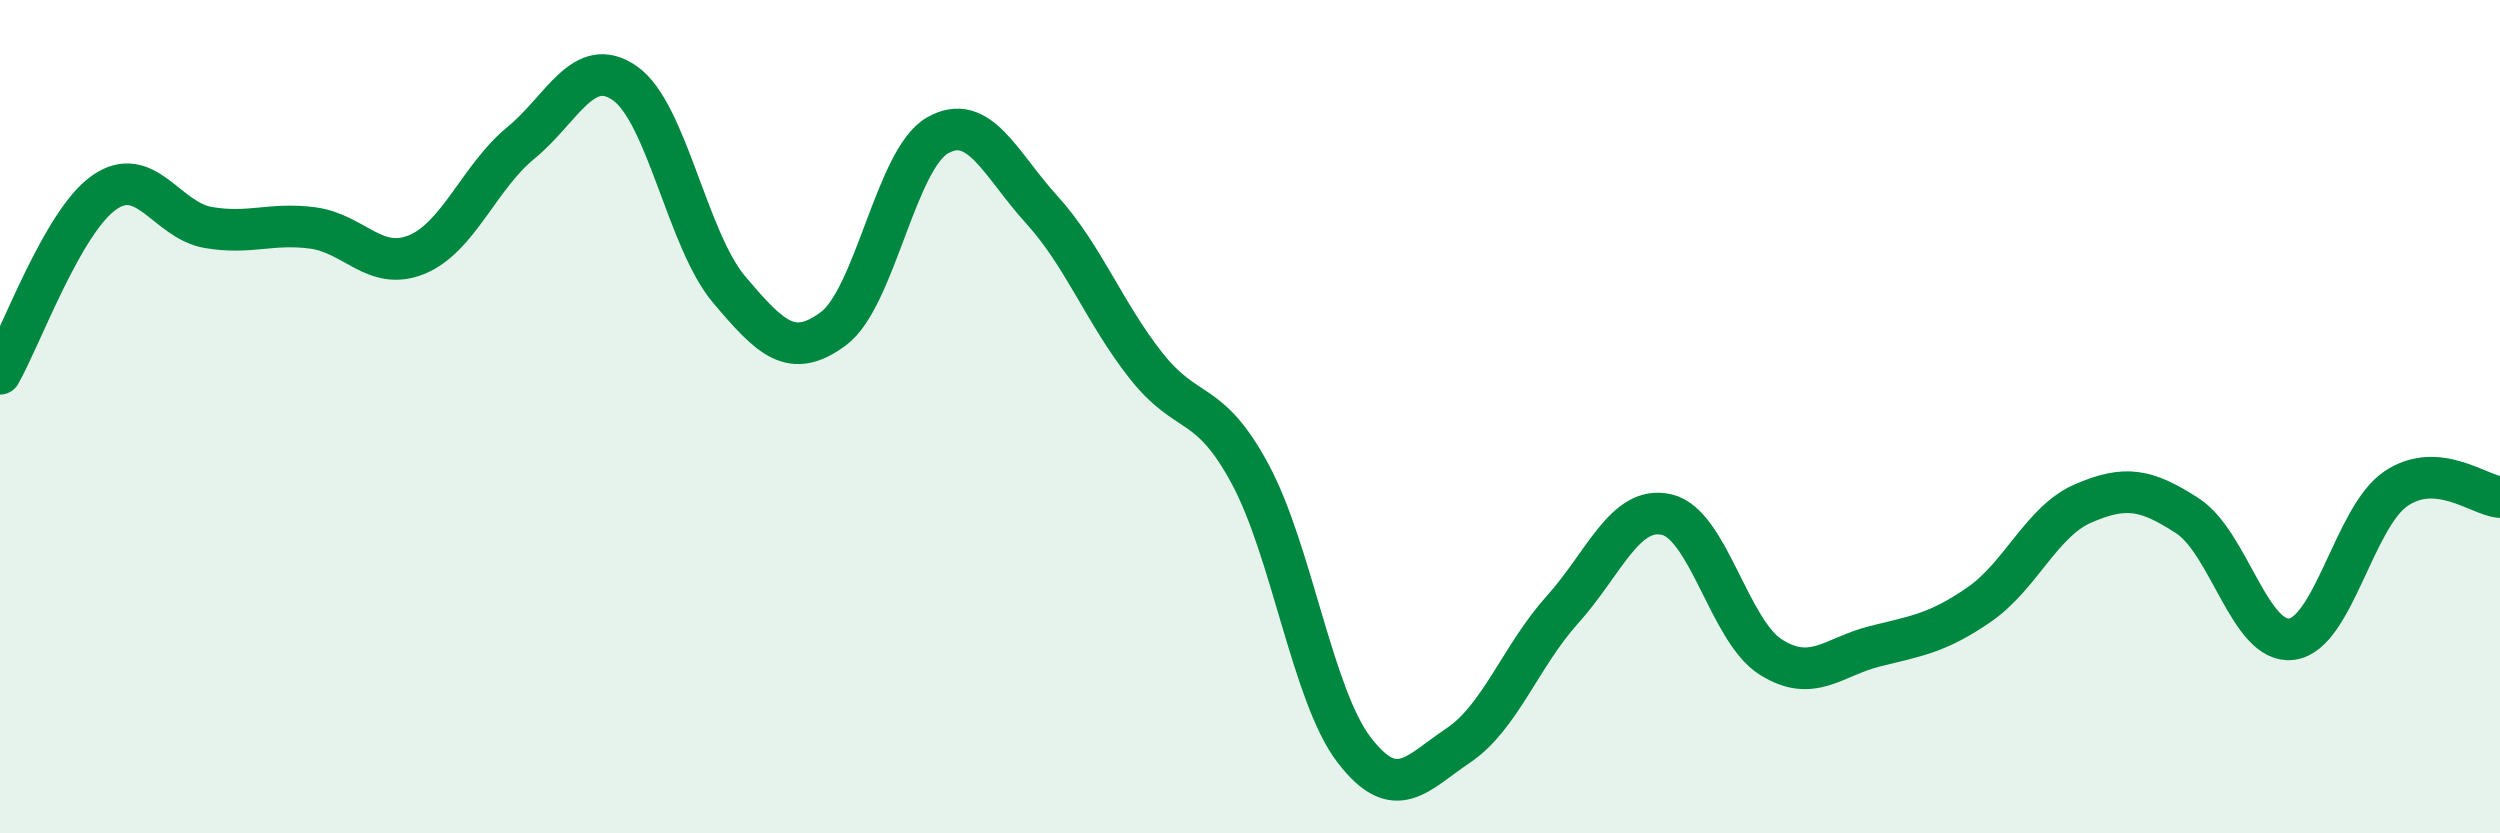 
    <svg width="60" height="20" viewBox="0 0 60 20" xmlns="http://www.w3.org/2000/svg">
      <path
        d="M 0,8.97 C 0.5,8.1 1.5,5.32 2.5,4.62 C 3.5,3.92 4,5.29 5,5.46 C 6,5.63 6.5,5.34 7.5,5.47 C 8.5,5.6 9,6.52 10,6.11 C 11,5.7 11.5,4.25 12.5,3.43 C 13.5,2.61 14,1.3 15,2 C 16,2.7 16.5,5.77 17.5,6.95 C 18.5,8.13 19,8.63 20,7.89 C 21,7.15 21.5,3.82 22.5,3.25 C 23.5,2.68 24,3.93 25,5.03 C 26,6.13 26.5,7.5 27.5,8.77 C 28.5,10.04 29,9.52 30,11.37 C 31,13.22 31.5,16.7 32.5,18 C 33.5,19.3 34,18.56 35,17.89 C 36,17.22 36.5,15.74 37.5,14.63 C 38.5,13.52 39,12.12 40,12.35 C 41,12.58 41.5,15.14 42.5,15.77 C 43.5,16.4 44,15.76 45,15.51 C 46,15.26 46.5,15.2 47.5,14.51 C 48.5,13.82 49,12.51 50,12.08 C 51,11.65 51.5,11.73 52.5,12.38 C 53.5,13.03 54,15.47 55,15.34 C 56,15.21 56.5,12.41 57.5,11.73 C 58.5,11.05 59.5,11.89 60,11.93L60 20L0 20Z"
        fill="#008740"
        opacity="0.1"
        stroke-linecap="round"
        stroke-linejoin="round"
      />
      <path
        d="M 0,8.97 C 0.5,8.1 1.5,5.32 2.5,4.62 C 3.5,3.92 4,5.29 5,5.46 C 6,5.63 6.5,5.34 7.5,5.47 C 8.5,5.6 9,6.52 10,6.11 C 11,5.7 11.5,4.25 12.5,3.43 C 13.5,2.61 14,1.3 15,2 C 16,2.7 16.5,5.77 17.5,6.95 C 18.5,8.13 19,8.63 20,7.89 C 21,7.15 21.5,3.82 22.5,3.25 C 23.5,2.68 24,3.93 25,5.03 C 26,6.13 26.5,7.5 27.5,8.77 C 28.5,10.04 29,9.52 30,11.37 C 31,13.22 31.5,16.7 32.5,18 C 33.5,19.3 34,18.56 35,17.89 C 36,17.22 36.5,15.74 37.5,14.63 C 38.5,13.52 39,12.12 40,12.35 C 41,12.58 41.5,15.14 42.5,15.77 C 43.5,16.4 44,15.76 45,15.51 C 46,15.26 46.5,15.2 47.5,14.51 C 48.5,13.82 49,12.51 50,12.08 C 51,11.65 51.5,11.73 52.5,12.38 C 53.5,13.03 54,15.47 55,15.34 C 56,15.21 56.5,12.41 57.5,11.73 C 58.5,11.05 59.5,11.89 60,11.93"
        stroke="#008740"
        stroke-width="1"
        fill="none"
        stroke-linecap="round"
        stroke-linejoin="round"
      />
    </svg>
  